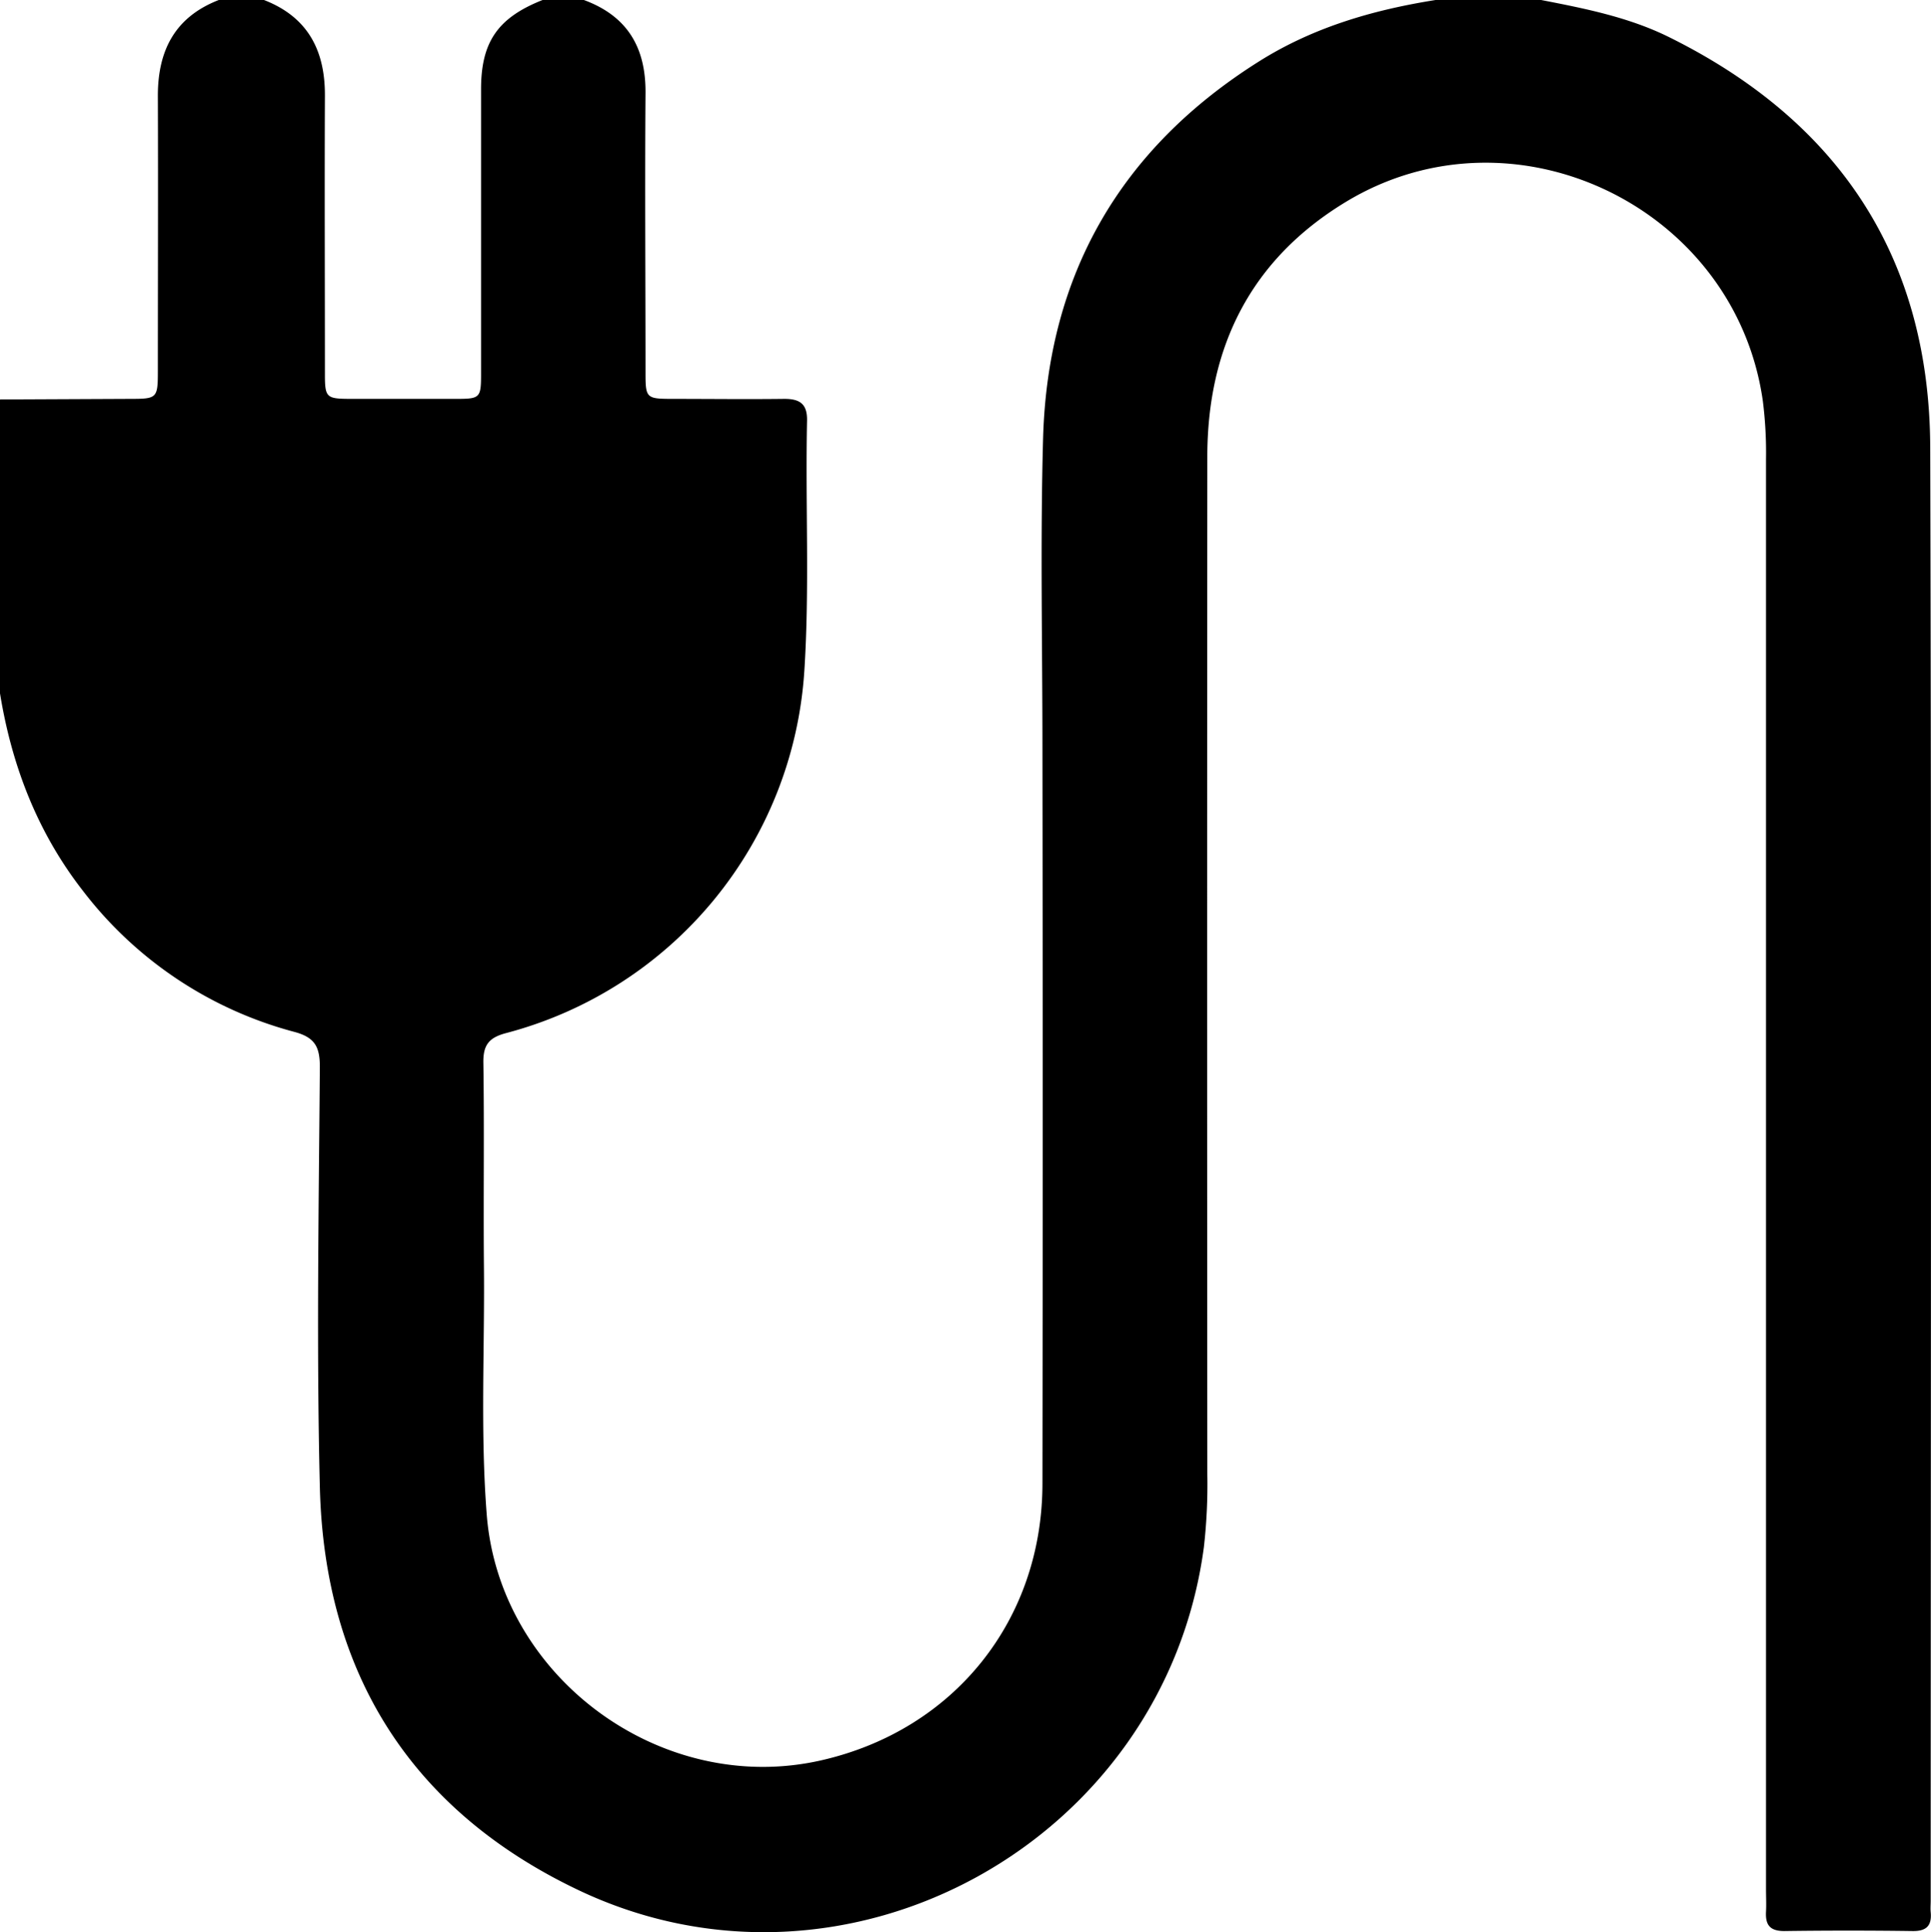 <svg id="Capa_1" data-name="Capa 1" xmlns="http://www.w3.org/2000/svg" viewBox="0 0 327.35 327.51"><path d="M94.62,2.64h7c7.33,2.7,10.51,8,10.45,15.75-.12,15.86,0,31.72,0,47.58,0,4.1.18,4.27,4.38,4.28,6.39,0,12.77.08,19.16,0,2.66,0,3.89.88,3.84,3.69-.3,14.15.45,28.3-.46,42.45a68,68,0,0,1-50.51,61.35c-2.93.76-3.94,2-3.9,5,.17,11.28,0,22.57.09,33.85.17,14.25-.63,28.52.48,42.76,2.15,27.62,29.64,47.82,56.68,41.68,22.54-5.12,37.5-23.72,37.53-46.9q.09-62.26,0-124.54c0-17.56-.38-35.13.11-52.68.78-27.67,13.09-49.06,36.59-63.85C225.24,7.27,235.42,4.32,246,2.64H263.9c7.41,1.44,14.85,2.91,21.68,6.29,28.82,14.26,44.19,37.39,44.28,69.66.23,82.08.08,164.16.08,246.25,0,.63-.06,1.28,0,1.91.21,2.29-.7,3.25-3.09,3.21q-10.86-.15-21.72,0c-2.42,0-3.23-1-3.11-3.27.07-1.28,0-2.56,0-3.84q0-121.2,0-242.41a69.43,69.43,0,0,0-.54-9.86c-4.68-32.86-42.17-50.9-70.58-33.78-16.19,9.76-23.58,24.6-23.59,43.26q-.06,86.22,0,172.46a93.91,93.91,0,0,1-.59,12.42c-6.68,49.86-60.55,79.68-106,58.09-28.48-13.54-43.1-36.91-43.86-68.35-.58-23.73-.18-47.48,0-71.22,0-3.41-.86-5-4.39-5.93A66.67,66.67,0,0,1,16.7,153.64C9,143.76,4.64,132.46,2.64,120.17V70.35l22-.1c4.68,0,4.76-.08,4.76-4.88,0-15.51.06-31,0-46.51,0-7.69,2.92-13.34,10.33-16.22h7.66c7.43,2.88,10.37,8.54,10.33,16.24-.07,15.73,0,31.46,0,47.19,0,3.93.24,4.16,4.19,4.18q9.09,0,18.17,0c3.94,0,4.11-.2,4.11-4.21q0-24.08,0-48.14C84.16,9.78,87,5.66,94.62,2.64Z" transform="translate(-2.64 -2.64)"/></svg>